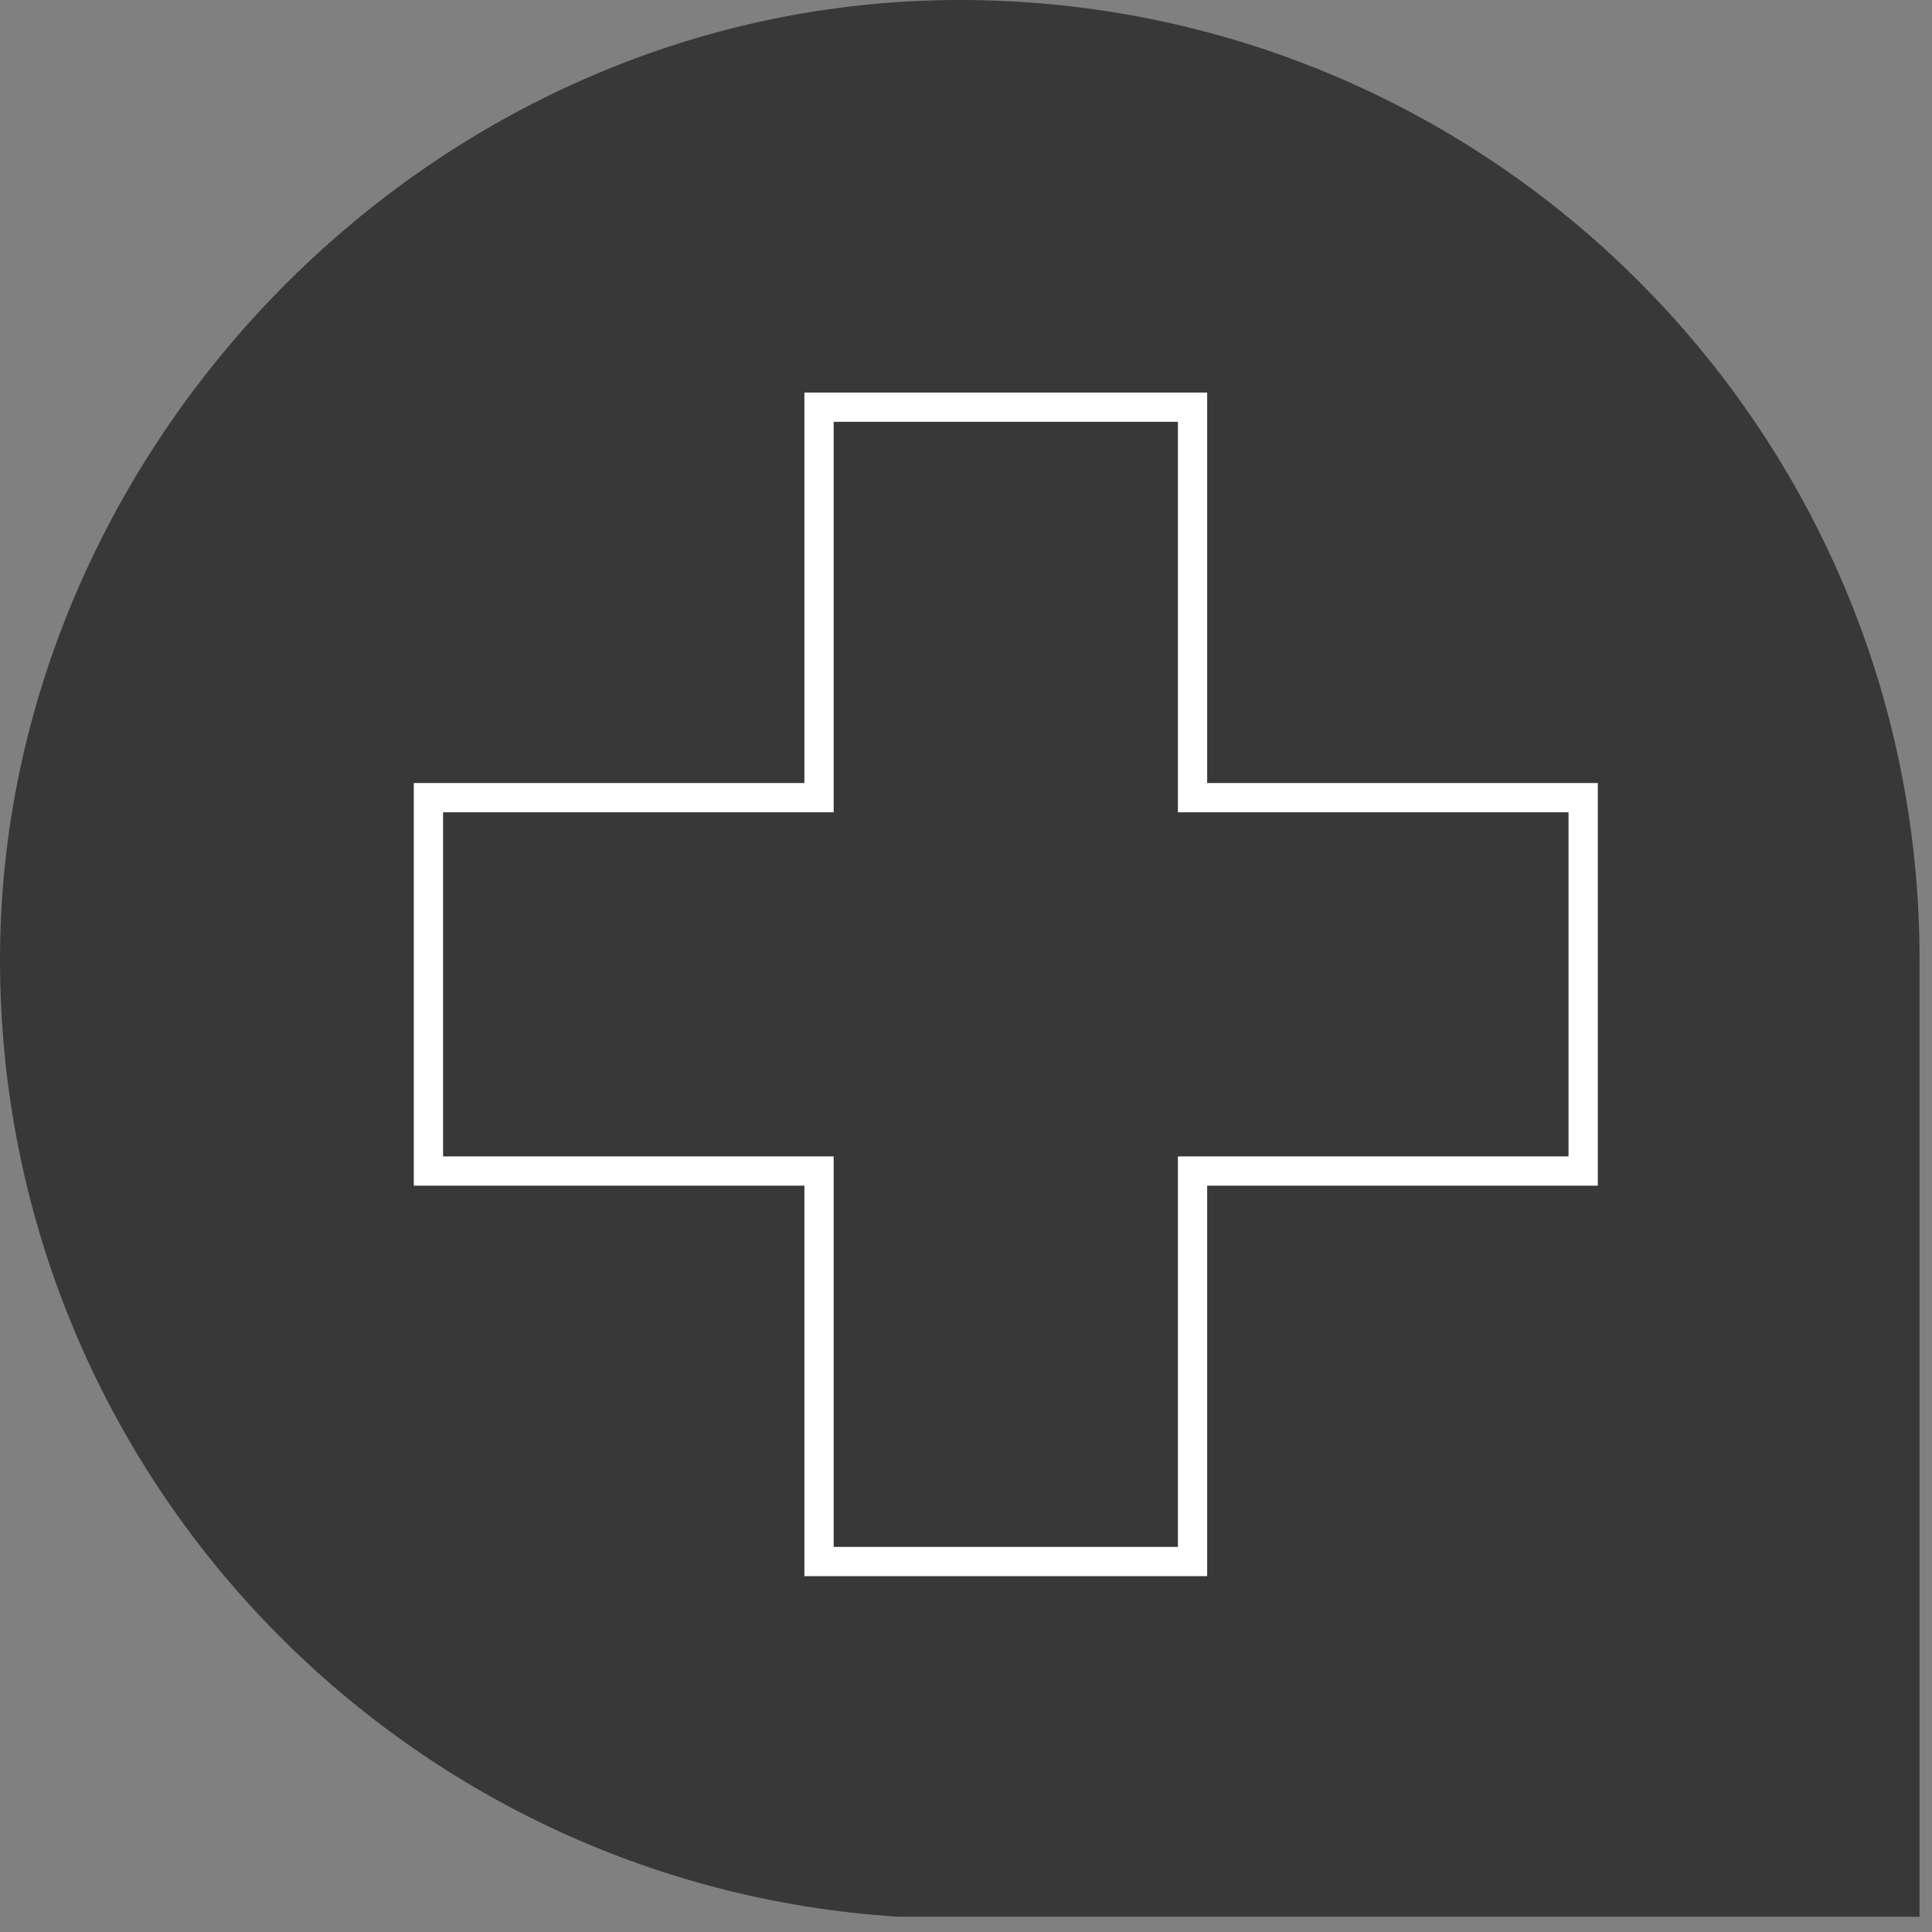<svg xmlns="http://www.w3.org/2000/svg" width="70" height="70" viewBox="0 0 70 70" fill="none"><rect x="0" y="0" width="70" height="70" fill="#808080" stroke="none"/><path d="M69.549 34.763V69.447H32.666C32.666 69.447 32.587 69.447 32.548 69.447C14.376 68.301 0 53.218 0 34.763C0 16.308 15.562 0 34.775 0C53.987 0 69.549 15.57 69.549 34.763Z" fill="#383838"></path><path d="M57.361 28.901V42.429H43.208V56.577H29.675V42.429H15.523V28.901H29.675V14.753H43.208V28.901H57.361Z" stroke="white" stroke-width="1.06" stroke-miterlimit="10"></path></svg>